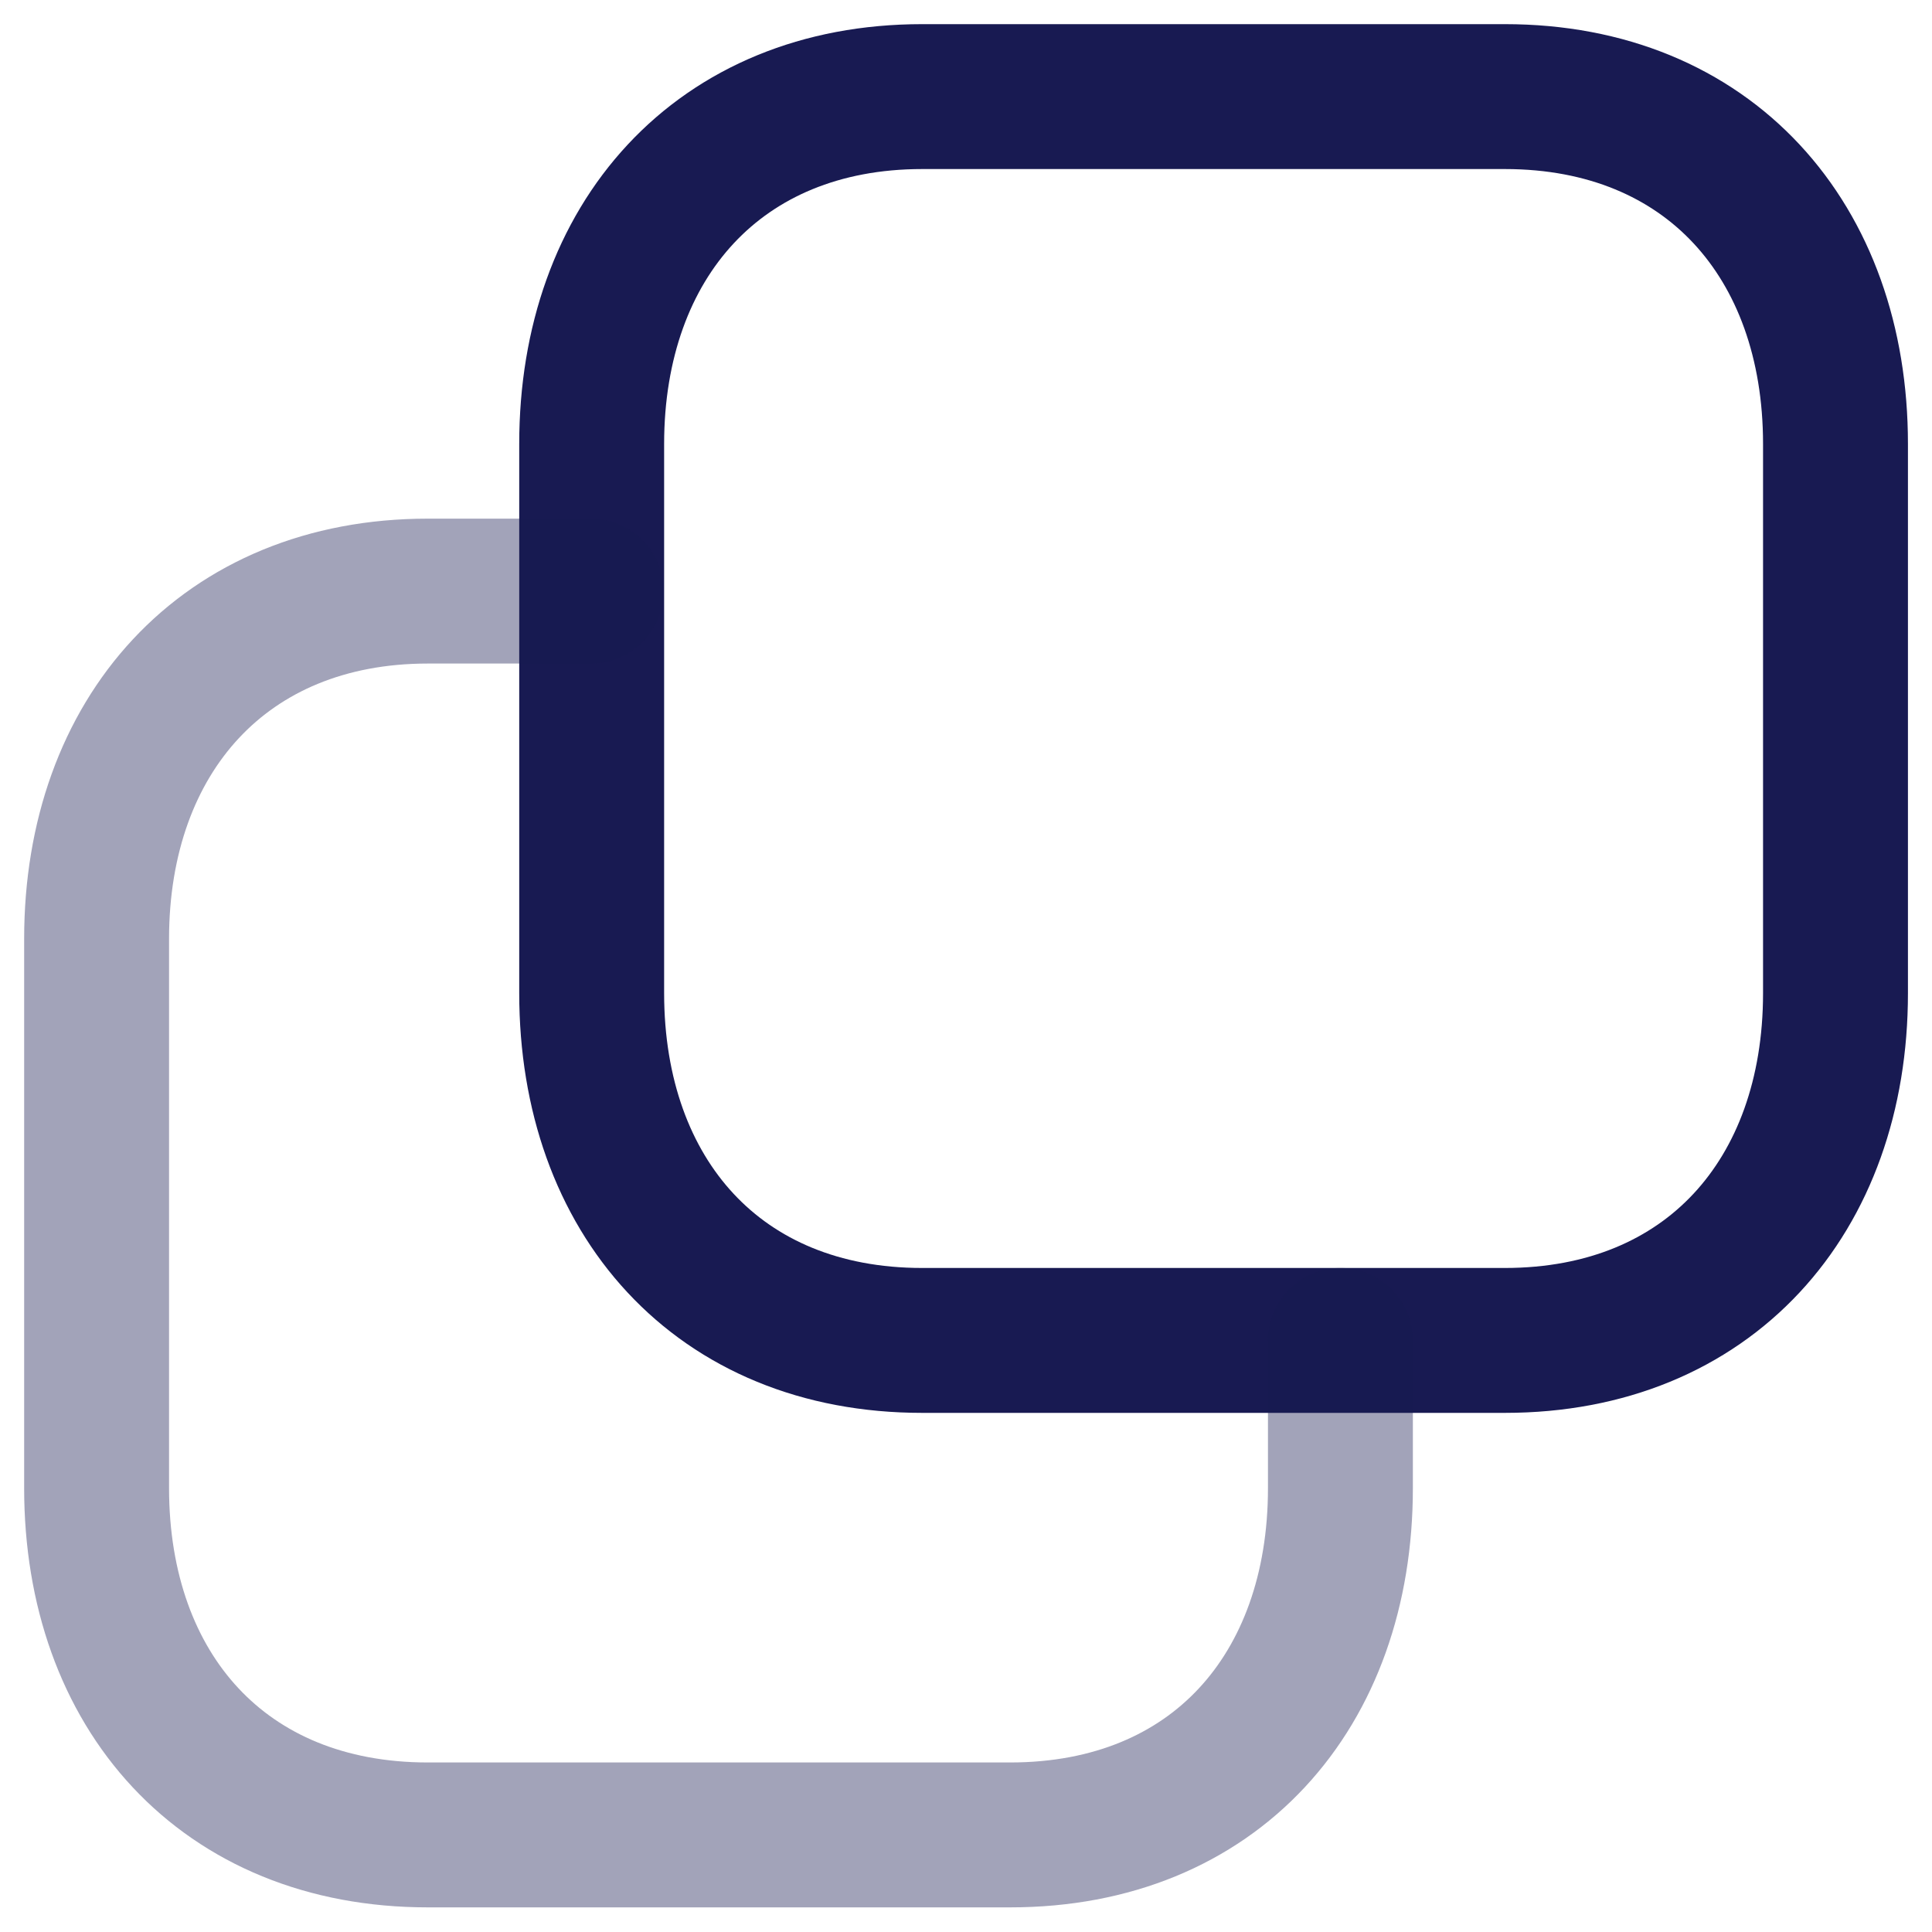 <svg width="20" height="20" viewBox="0 0 20 20" fill="none" xmlns="http://www.w3.org/2000/svg">
<path d="M9.546 1H15.579C17.687 1 19.001 2.489 19.001 4.596V10.281C19.001 12.387 17.687 13.876 15.578 13.876H9.546C7.437 13.876 6.125 12.387 6.125 10.281V4.596C6.125 2.489 7.443 1 9.546 1Z" stroke="#181A52" stroke-width="1.5" stroke-linecap="round" stroke-linejoin="round"/>
<path opacity="0.4" d="M13.876 13.876V15.405C13.876 17.51 12.571 18.995 10.457 18.995H4.429C2.313 18.995 1 17.51 1 15.405V9.719C1 7.613 2.323 6.119 4.429 6.119H6.12" stroke="#181A52" stroke-width="1.5" stroke-linecap="round" stroke-linejoin="round"/>
</svg>
